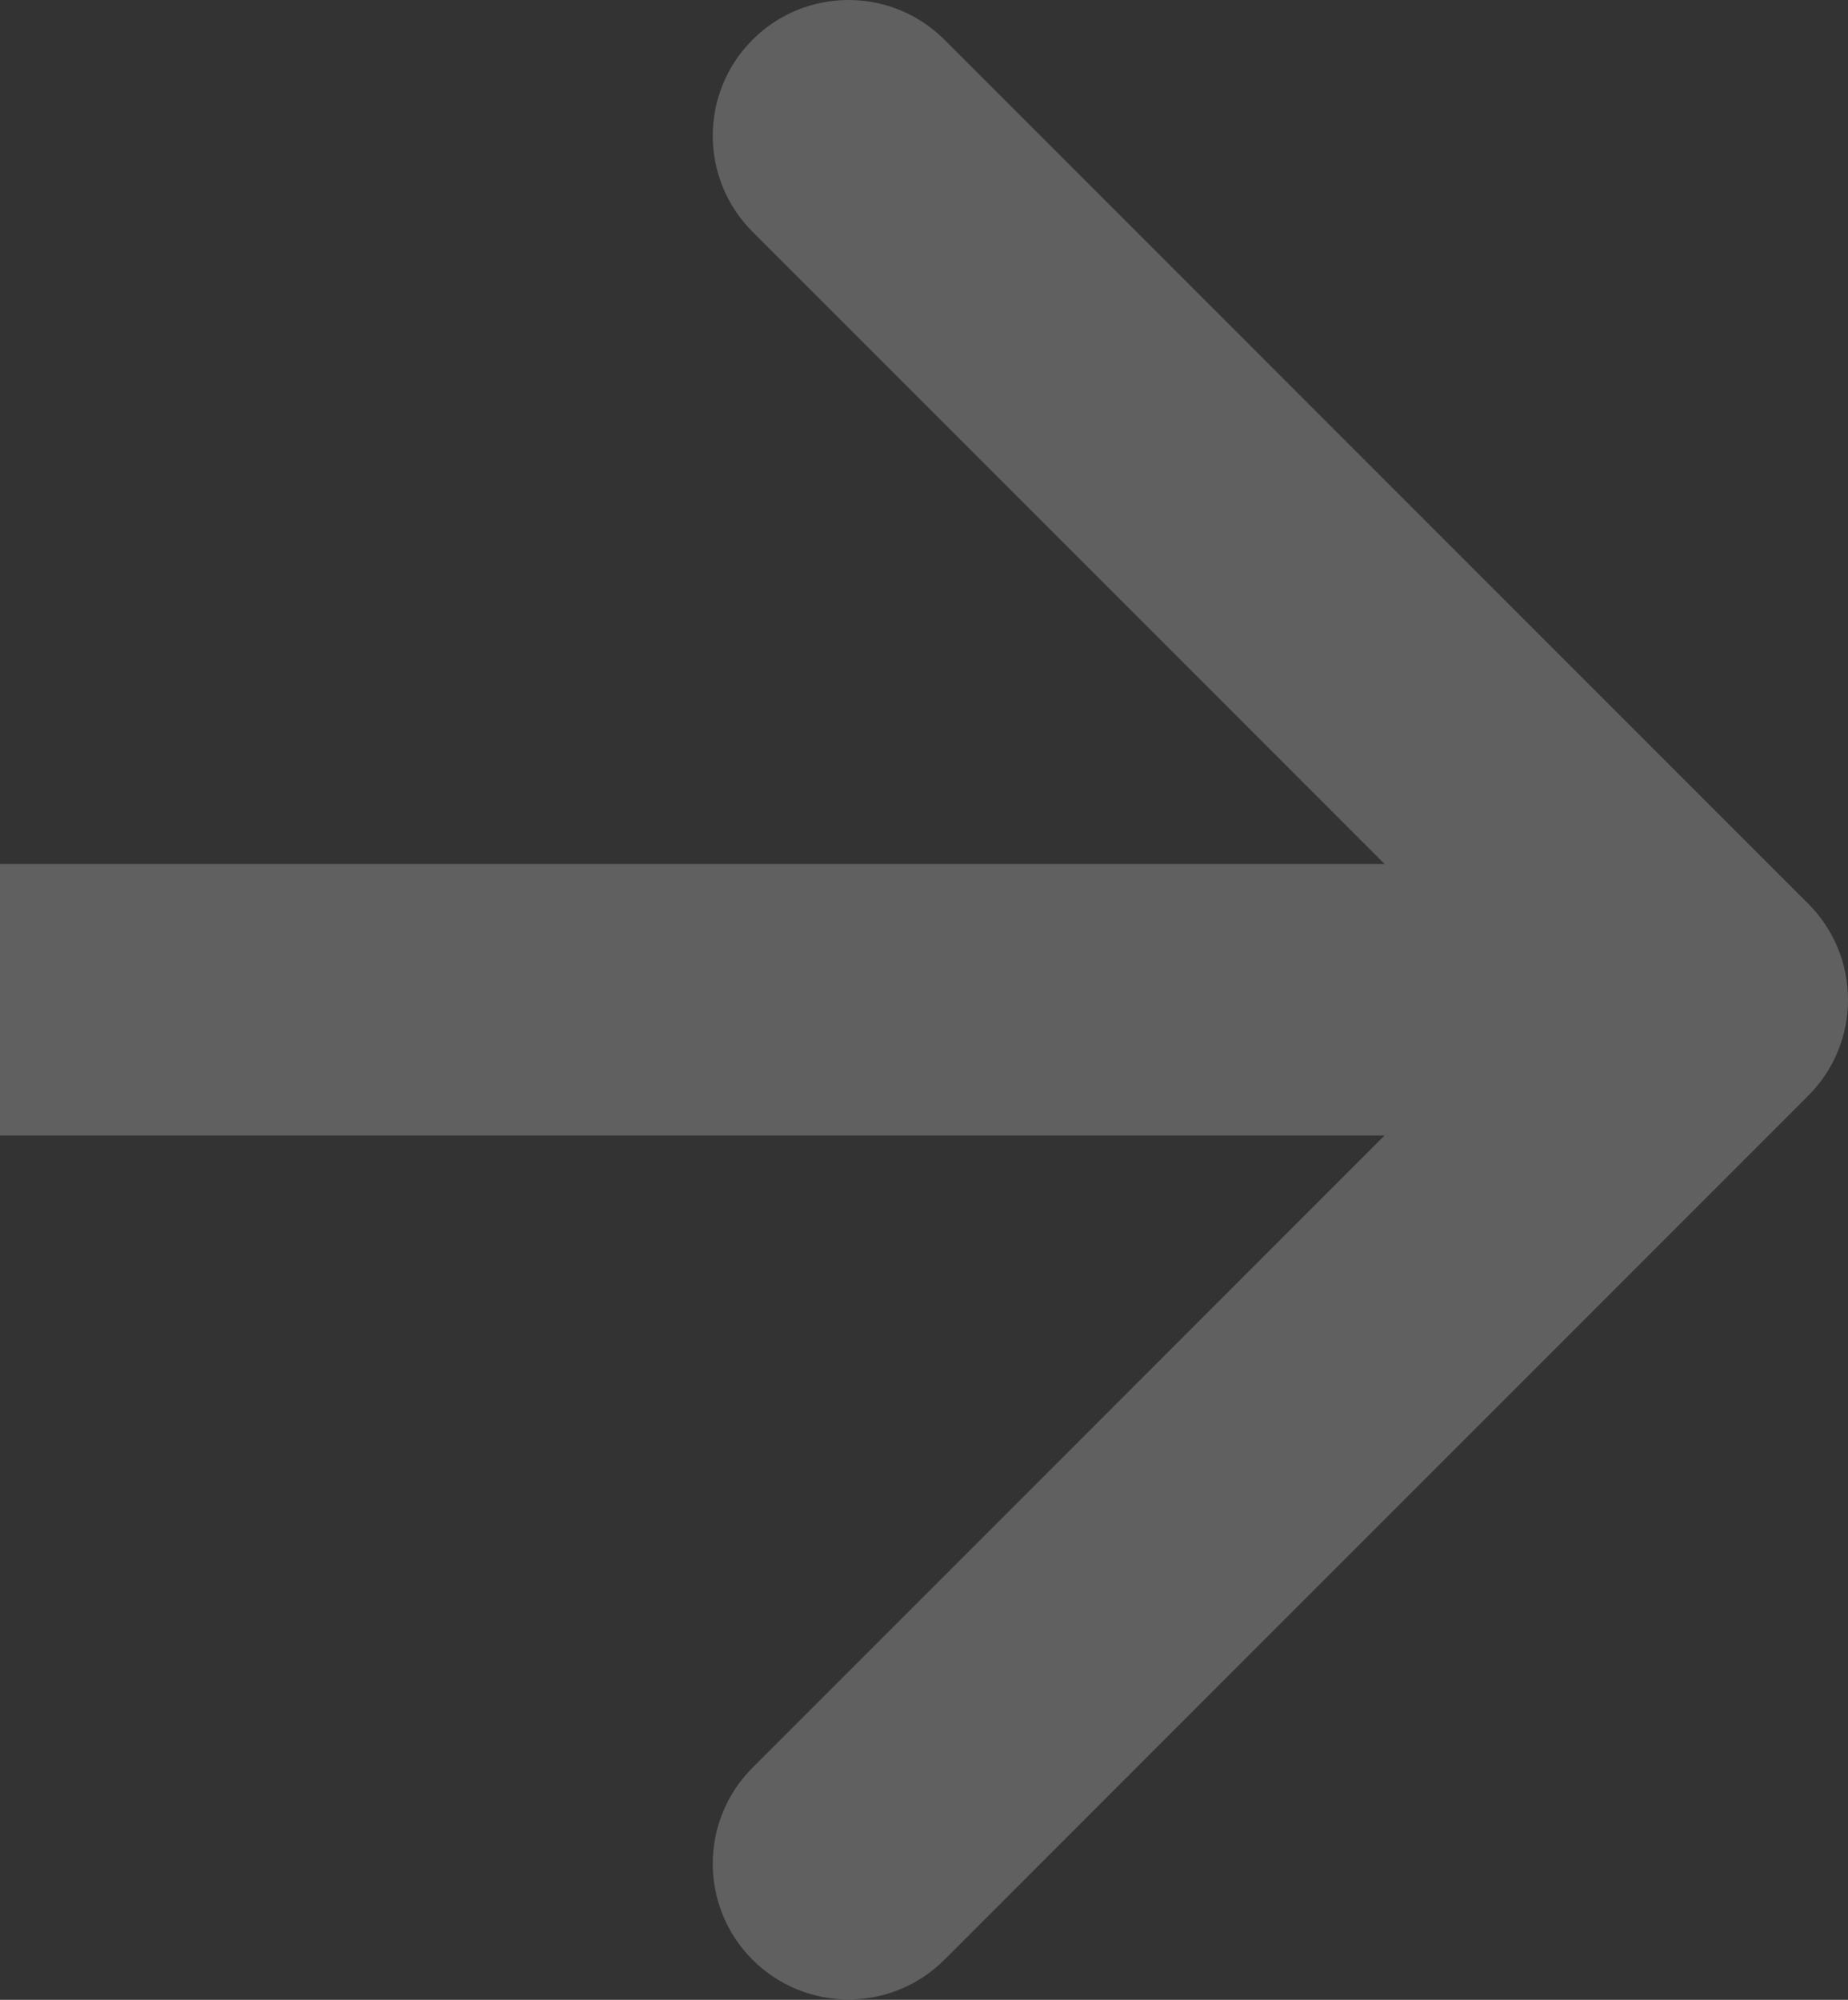<?xml version="1.0" encoding="UTF-8"?> <svg xmlns="http://www.w3.org/2000/svg" width="293" height="317" viewBox="0 0 293 317" fill="none"><rect x="0" y="0" width="293" height="317" fill="#333333" stroke="none"/> <path d="M286.697 173.688C295.101 165.284 295.101 151.658 286.697 143.254L149.746 6.303C141.342 -2.101 127.716 -2.101 119.312 6.303C110.908 14.707 110.908 28.333 119.312 36.737L241.047 158.471L119.312 280.205C110.908 288.609 110.908 302.235 119.312 310.639C127.716 319.043 141.342 319.043 149.746 310.639L286.697 173.688ZM1.88132e-06 179.991L271.48 179.991L271.48 136.951L-1.88132e-06 136.951L1.88132e-06 179.991Z" fill="white" fill-opacity="0.22"></path> </svg> 